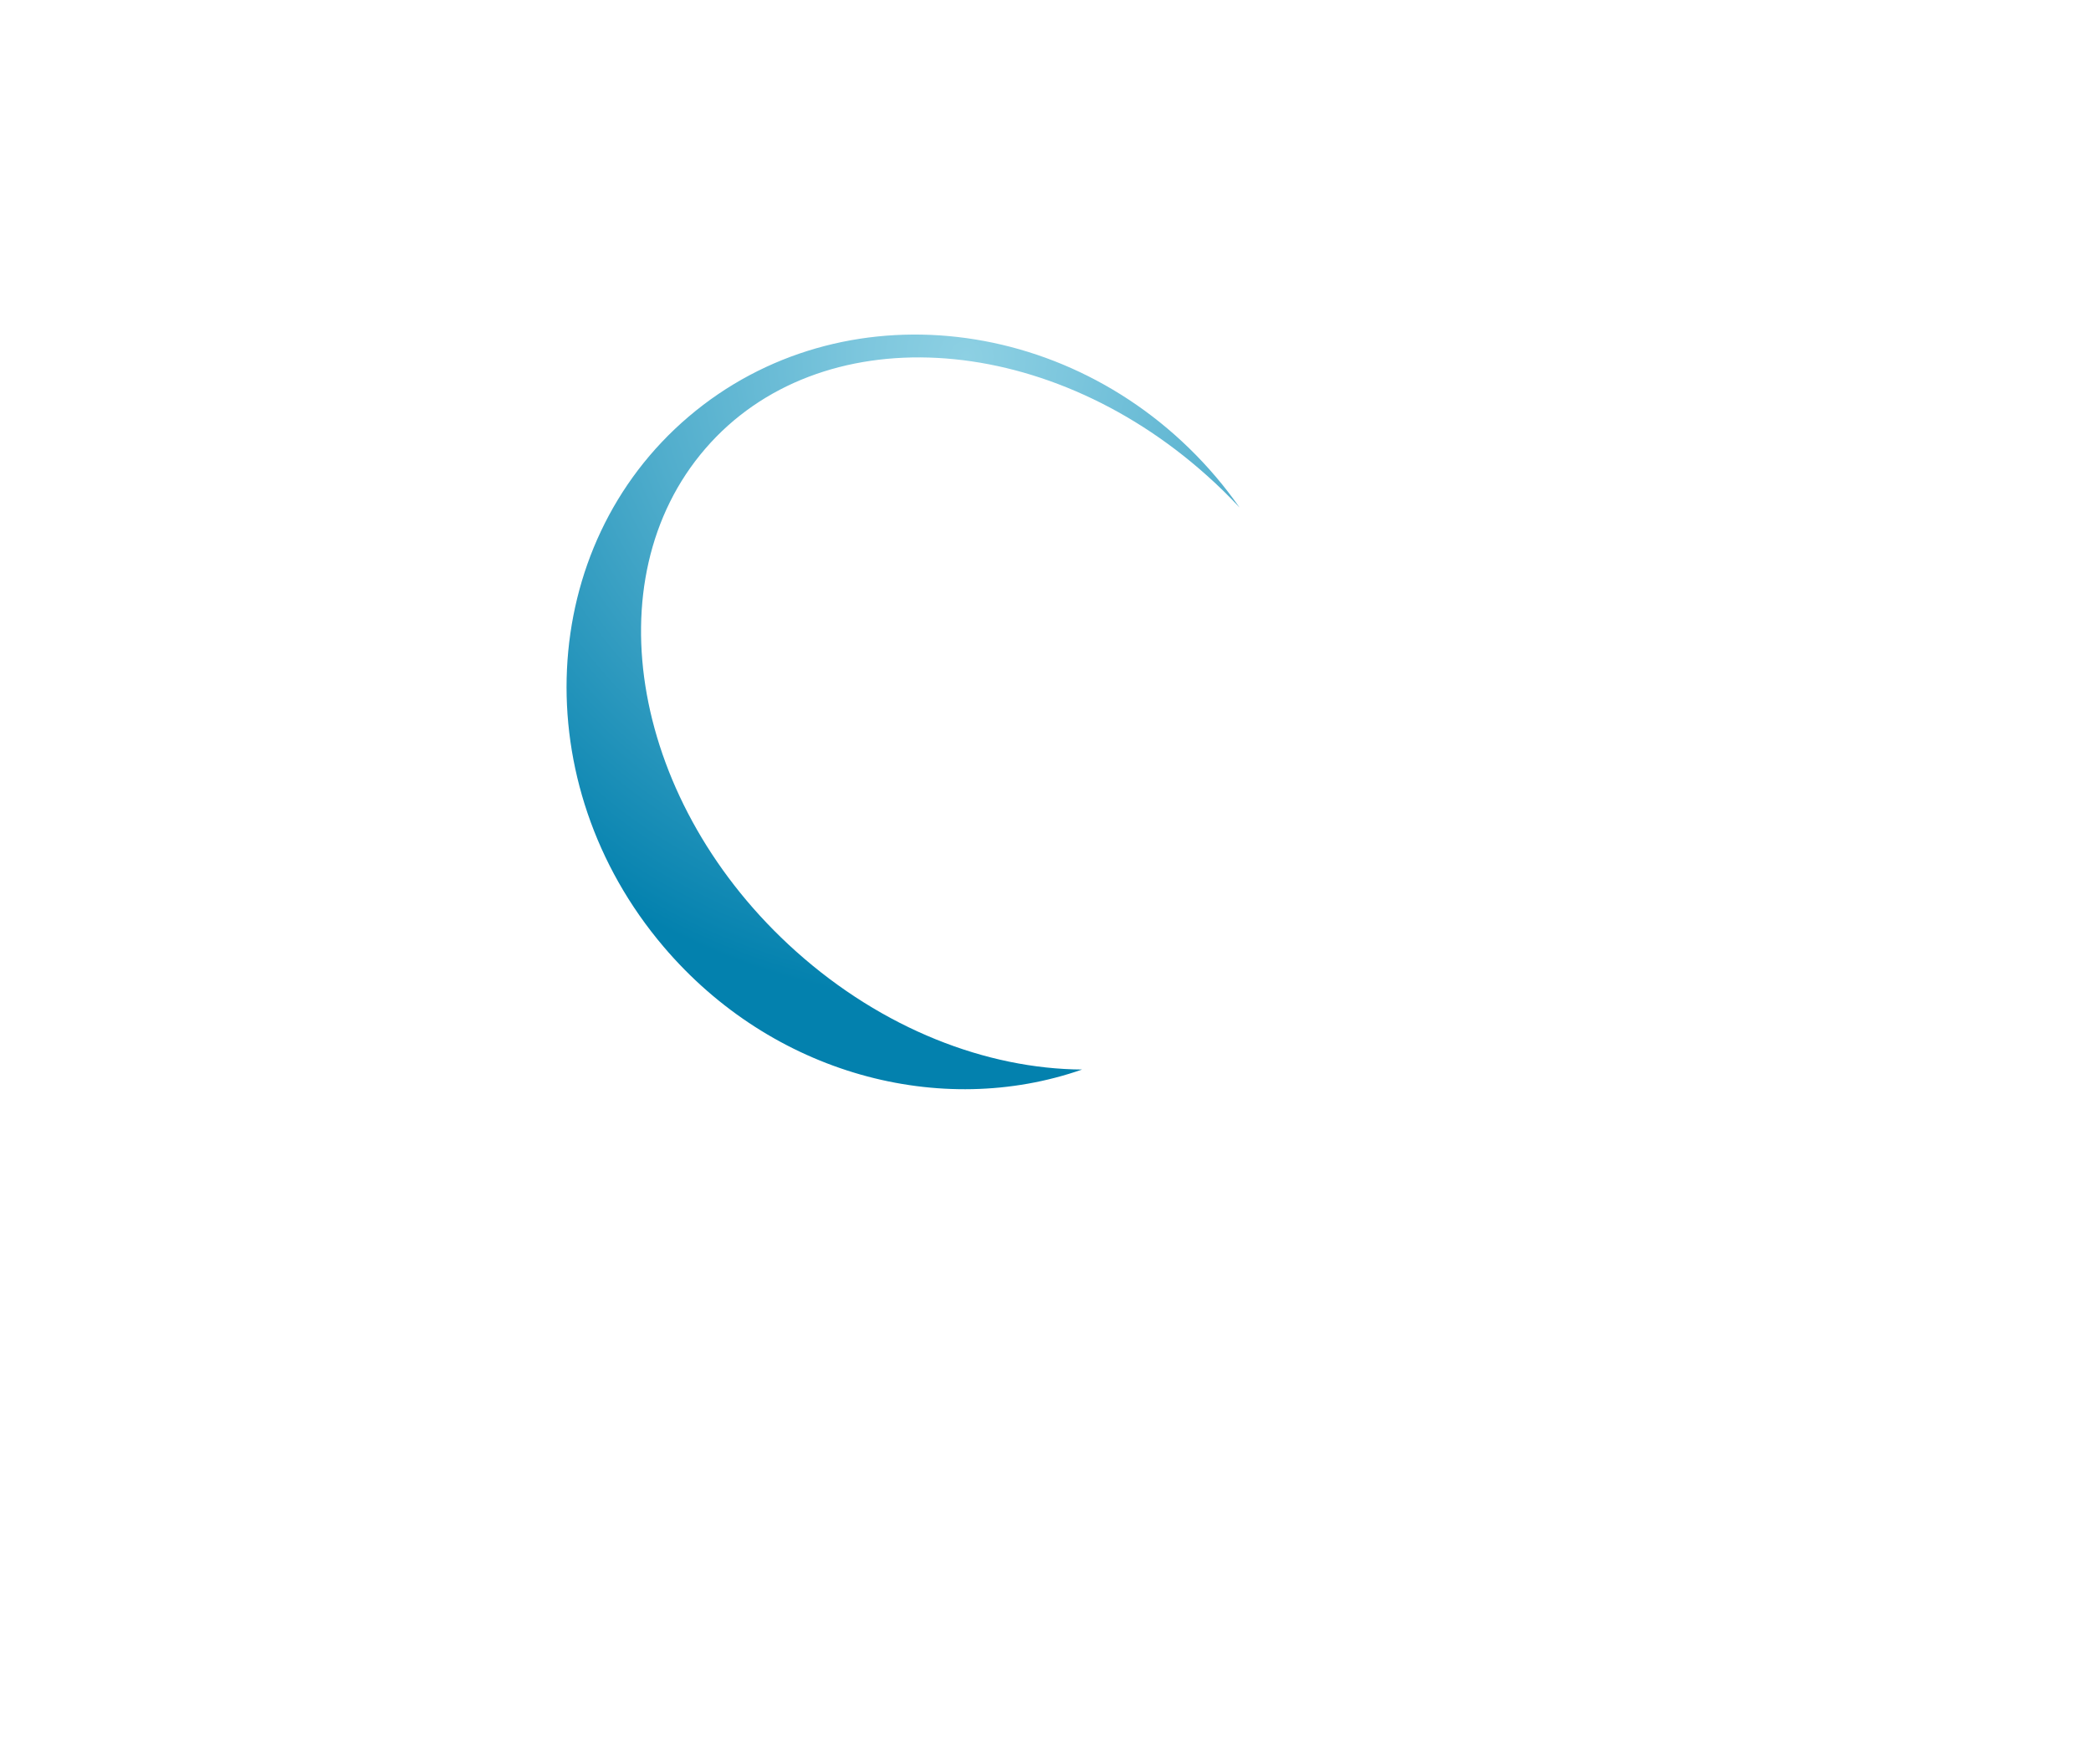 <?xml version="1.0" encoding="UTF-8"?> <!-- Generator: Adobe Illustrator 23.0.3, SVG Export Plug-In . SVG Version: 6.00 Build 0) --> <svg xmlns="http://www.w3.org/2000/svg" xmlns:xlink="http://www.w3.org/1999/xlink" version="1.1" id="Layer_1" x="0px" y="0px" viewBox="0 0 1280 1080" style="enable-background:new 0 0 1280 1080;" xml:space="preserve"> <style type="text/css"> .st0{fill:url(#SVGID_1_);} .st1{display:none;} .st2{display:inline;} .st3{clip-path:url(#SVGID_3_);} .st4{display:none;fill:url(#SVGID_4_);} .st5{display:none;fill:url(#SVGID_5_);} </style> <radialGradient id="SVGID_1_" cx="-79.193" cy="395.951" r="396.02" gradientTransform="matrix(0.677 0.736 -0.736 0.677 936.519 8.543)" gradientUnits="userSpaceOnUse"> <stop offset="0" style="stop-color:#A3DDEC"></stop> <stop offset="0" style="stop-color:#9AD7E8"></stop> <stop offset="0" style="stop-color:#8DD0E3"></stop> <stop offset="0.167" style="stop-color:#7CC6DD"></stop> <stop offset="0.497" style="stop-color:#50ADCC"></stop> <stop offset="0.956" style="stop-color:#0A85B1"></stop> <stop offset="1" style="stop-color:#0381AE"></stop> </radialGradient> <path class="st0" d="M421.6,255c-93.4,79.4-100.2,224.7-15.4,324.5c66.5,78.3,169.7,105.4,256.2,75.2c-58.4-0.4-122-24.8-175.1-72.3 C387.2,492.9,362.3,355,431.8,274.6c69.4-80.4,206.9-73.1,306.9,16.4c7.1,6.3,13.8,12.9,20.1,19.7c-4.5-6.4-9.3-12.7-14.5-18.8 C659.5,192.2,515,175.6,421.6,255"></path> <g class="st1"> <defs> <path id="SVGID_2_" d="M26.2,0L148,664.7c15.6,85.4,75,156.2,156.3,186.6l480.4,179.4c92.4,34.5,194.5,32.5,285.5-5.7l141.1-59.2 c41.8-17.5,69-58.4,69-103.7V0H26.2z"></path> </defs> <clipPath id="SVGID_3_" class="st2"> <use xlink:href="#SVGID_2_" style="overflow:visible;"></use> </clipPath> <g style="display:inline;clip-path:url(#SVGID_3_);"> <image style="overflow:visible;" width="2560" height="1707" transform="matrix(0.629 0 0 0.629 -77.771 0)"> </image> </g> <g id="AdobeStock_x5F_290682783__x28_1_x29_.psd" class="st3"> <image style="display:inline;overflow:visible;" width="4425" height="2950" id="AdobeStock_x5F_290682783__x28_1_x29_" transform="matrix(0.364 0 0 0.364 -77.771 0)"> </image> </g> </g> <linearGradient id="SVGID_4_" gradientUnits="userSpaceOnUse" x1="-3083.589" y1="1068.075" x2="-2511.151" y2="1068.075" gradientTransform="matrix(-3.554096e-02 7.658217e-02 -7.658335e-02 -3.555959e-02 1108.586 508.034)"> <stop offset="0" style="stop-color:#F48020"></stop> <stop offset="1" style="stop-color:#5B3211"></stop> </linearGradient> <path class="st4" d="M1139.4,235.6c10.6,6.9,13.2,21.7,5.8,33c-5.8,8.9-16,13-25.2,11c6-0.8,12.2-4.1,17-9.7 c9.1-10.5,9.8-24.9,1.6-32.2c-8.2-7.3-22.1-4.8-31.2,5.7c-0.6,0.7-1.2,1.5-1.8,2.3c0.4-0.7,0.8-1.4,1.2-2.1 C1114.3,232.3,1128.8,228.7,1139.4,235.6"></path> <linearGradient id="SVGID_5_" gradientUnits="userSpaceOnUse" x1="-1296.847" y1="152.421" x2="-1327.743" y2="222.995" gradientTransform="matrix(-1.815 7.857414e-02 -7.837544e-02 -1.815 -1431.428 1424.613)"> <stop offset="0" style="stop-color:#F48020"></stop> <stop offset="1" style="stop-color:#5B3211"></stop> </linearGradient> <path class="st5" d="M1002.9,1025.3c-14.3,39.5-60.2,59-102.4,43.7c-33.1-12-54.1-41.9-54.7-73.3c7.1,18.7,22.5,36.2,44.1,47.6 c40.7,21.4,87.9,13,105.5-18.9c17.5-31.9-1.2-75.2-41.9-96.6c-2.9-1.5-5.8-2.9-8.7-4.1c2.6,0.7,5.2,1.5,7.8,2.4 C994.7,941.4,1017.3,985.9,1002.9,1025.3"></path> </svg> 